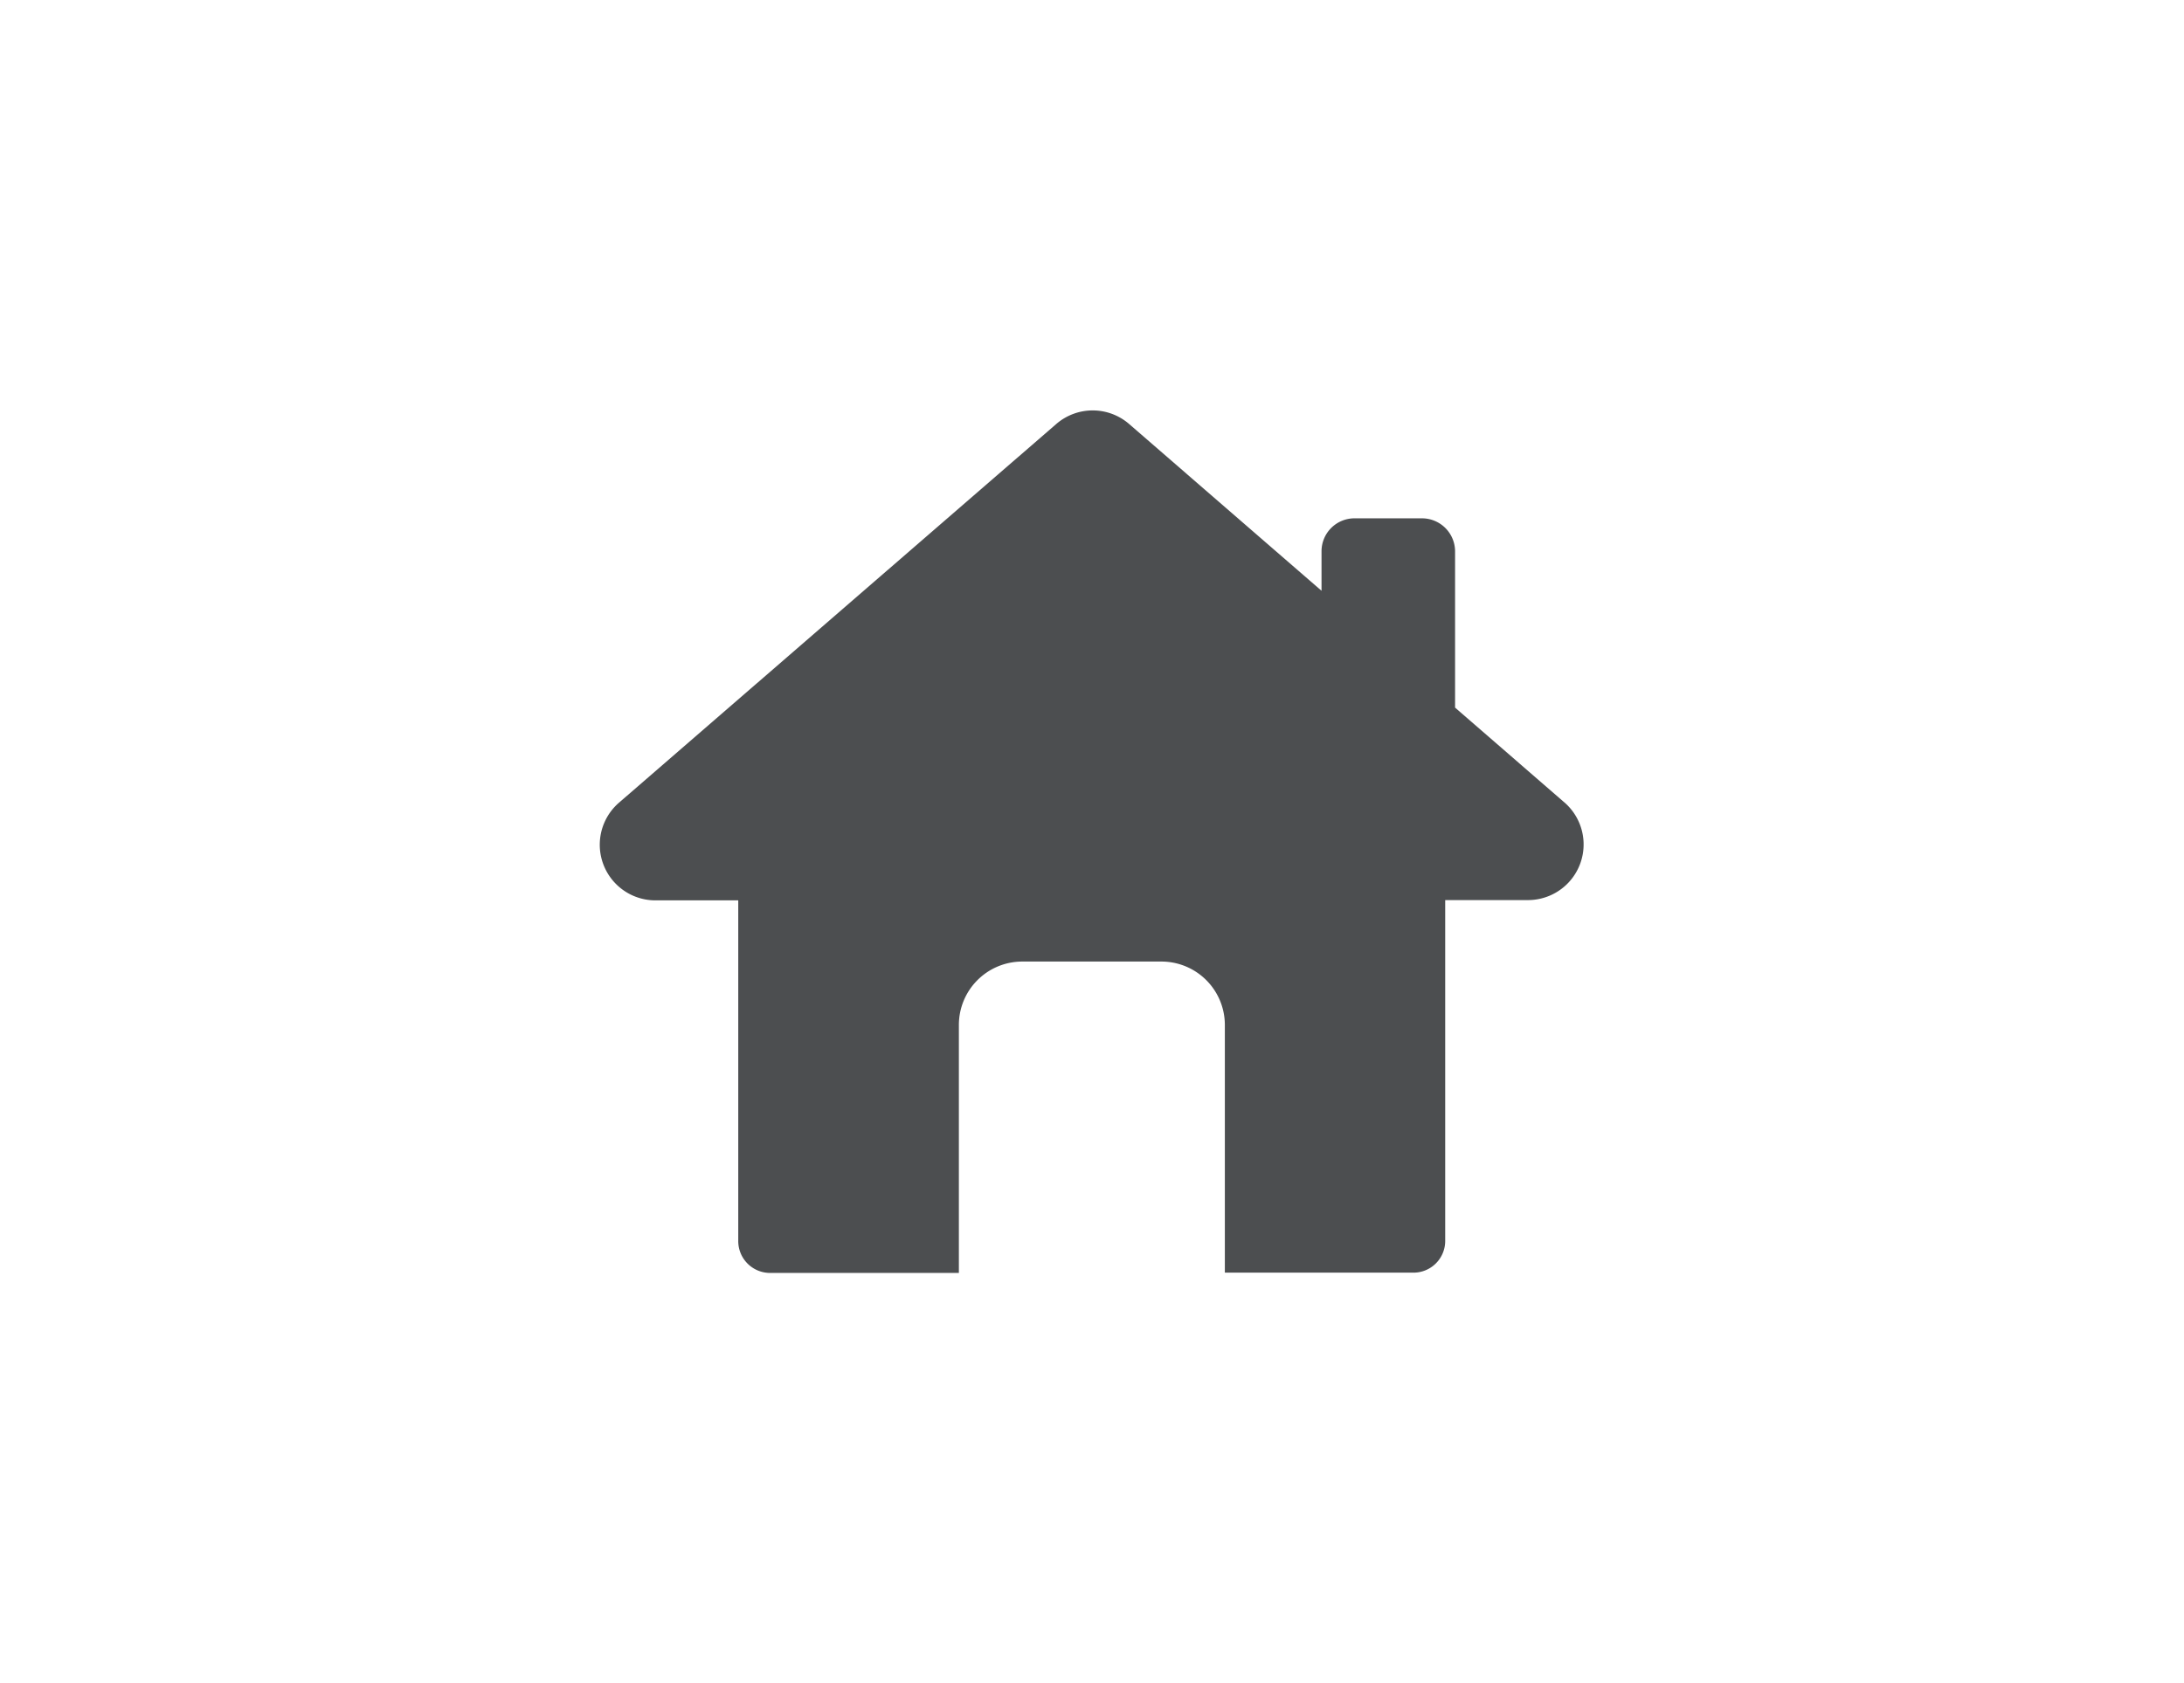 <svg id="Capa_1" data-name="Capa 1" xmlns="http://www.w3.org/2000/svg" viewBox="0 0 157 121"><defs><style>.cls-1{fill:#4c4e50;}</style></defs><path class="cls-1" d="M101.6,91.51a2.28,2.28,0,0,0,2.29-2.29V64.72h6a4,4,0,0,0,2.49-7.09l-7.78-6.75V39.65a2.38,2.38,0,0,0-2.38-2.38H97.33A2.37,2.37,0,0,0,95,39.65v2.83l-13.84-12a4,4,0,0,0-5.22,0L44.47,57.74a4,4,0,0,0,2.6,7h6v24.5a2.29,2.29,0,0,0,2.29,2.29H68.93V73.7a4.56,4.56,0,0,1,4.56-4.56h10a4.56,4.56,0,0,1,4.56,4.56V91.51Z"/></svg>